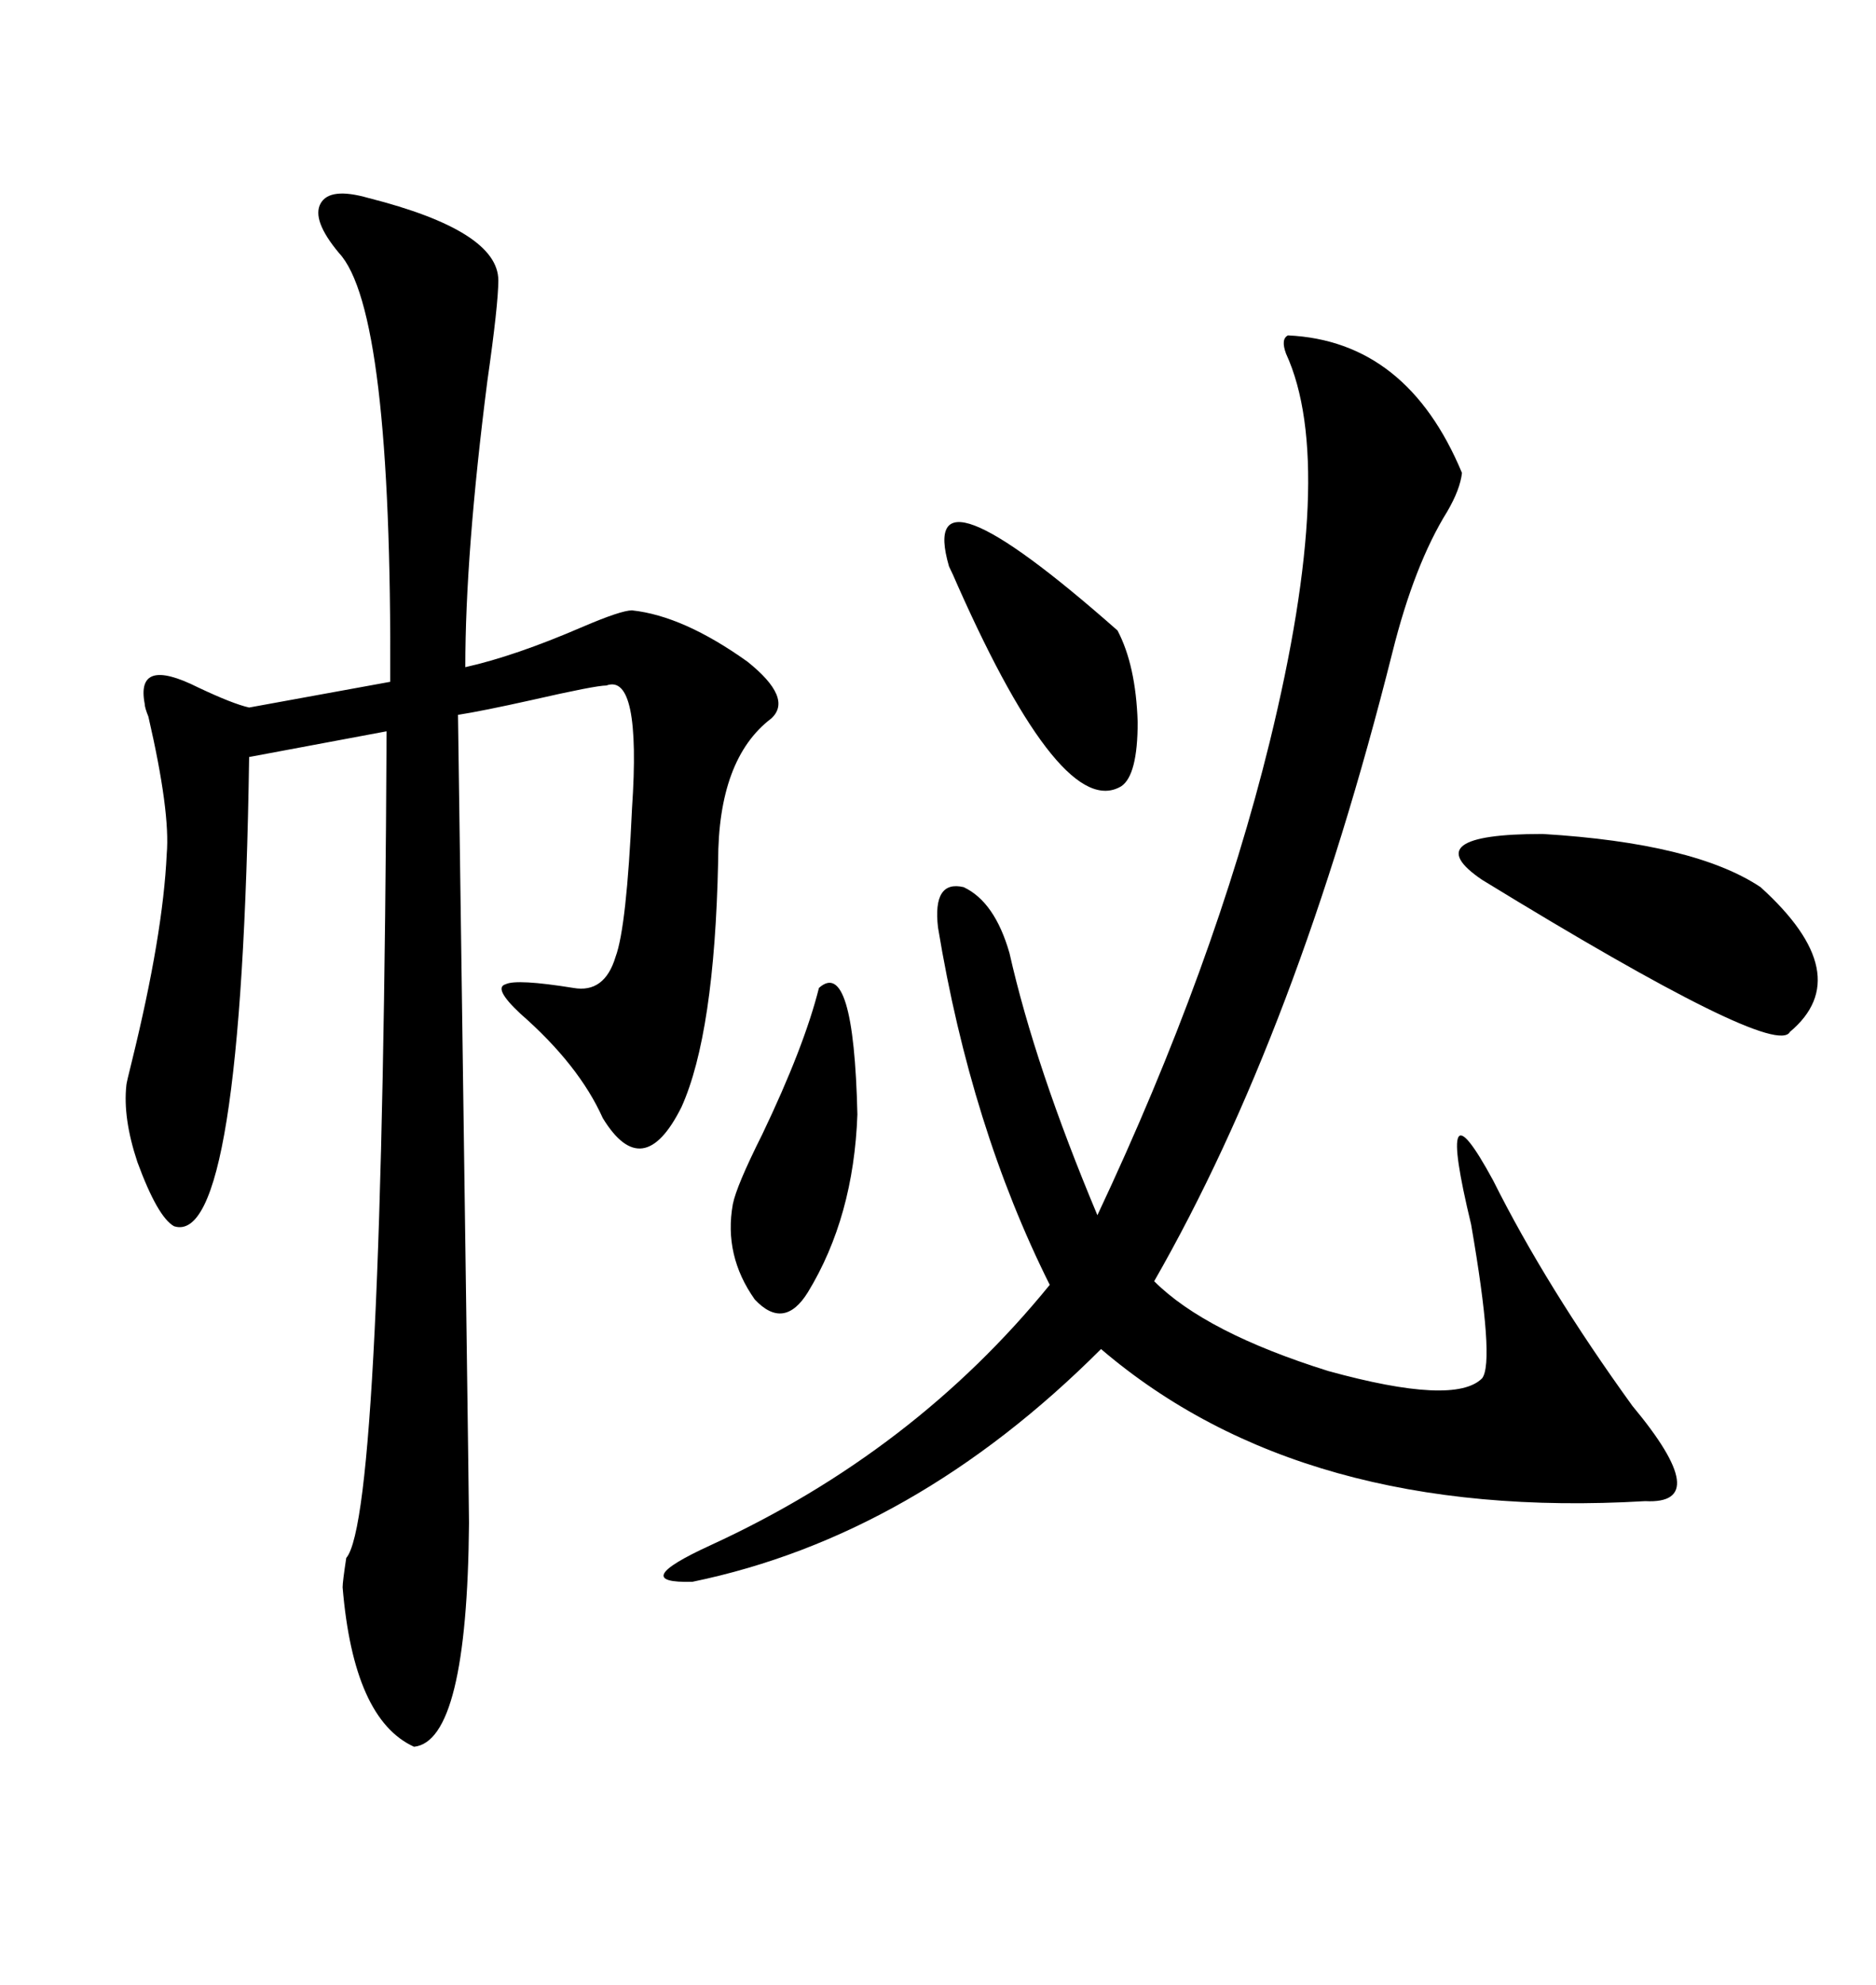 <svg xmlns="http://www.w3.org/2000/svg" xmlns:xlink="http://www.w3.org/1999/xlink" width="300" height="317.285"><path d="M58.89 31.64L58.89 31.64Q79.69 36.91 79.69 44.82L79.69 44.82Q79.69 48.63 77.93 60.94L77.93 60.94Q74.41 88.48 74.41 106.64L74.41 106.64Q82.32 104.88 93.16 100.20L93.16 100.20Q99.32 97.56 101.07 97.56L101.07 97.56Q109.28 98.44 119.53 105.76L119.53 105.76Q126.86 111.62 123.34 114.84L123.34 114.84Q114.84 121.29 114.84 137.70L114.84 137.70Q114.26 165.23 108.98 176.95L108.98 176.95Q102.83 189.26 96.39 178.71L96.39 178.71Q92.58 170.21 83.20 162.01L83.20 162.01Q78.81 157.91 80.86 157.32L80.86 157.32Q82.62 156.45 91.70 157.91L91.70 157.91Q96.68 158.79 98.44 152.93L98.44 152.93Q100.20 148.24 101.07 129.20L101.07 129.20Q102.54 107.52 96.97 109.57L96.97 109.57Q95.21 109.57 84.96 111.91L84.96 111.91Q77.05 113.67 73.24 114.26L73.24 114.26Q75 239.94 75 243.46L75 243.46Q74.71 278.32 66.21 279.20L66.21 279.20Q56.54 274.80 54.79 253.71L54.79 253.71Q54.79 252.83 55.37 249.02L55.37 249.02Q61.23 242.29 61.82 116.89L61.82 116.89L39.84 121.00Q38.67 199.51 27.83 196.00L27.83 196.00Q25.20 194.53 21.97 185.74L21.97 185.74Q19.63 178.71 20.21 173.44L20.21 173.44Q20.21 173.14 21.09 169.63L21.09 169.63Q26.07 149.41 26.66 136.52L26.66 136.52Q27.25 129.79 23.73 114.55L23.73 114.55Q23.14 113.09 23.14 112.50L23.14 112.50Q21.68 104.88 31.64 109.86L31.64 109.86Q37.21 112.50 39.84 113.09L39.84 113.09L62.40 108.98Q62.70 49.51 54.20 40.43L54.20 40.43Q49.80 35.16 51.27 32.52L51.27 32.52Q52.73 29.88 58.89 31.64ZM233.79 75.59L233.79 75.59Q233.50 78.22 231.45 81.74L231.45 81.74Q226.17 90.23 222.66 104.30L222.66 104.30Q207.42 164.94 184.57 204.79L184.57 204.79Q192.77 212.99 212.40 219.14L212.40 219.14Q232.62 224.71 237.01 220.31L237.01 220.31Q239.06 217.68 235.25 195.70L235.25 195.70Q229.39 171.39 238.77 188.67L238.77 188.67Q247.27 205.66 261.04 224.71L261.04 224.71Q274.22 240.53 263.09 239.94L263.09 239.94Q208.30 243.16 176.07 215.63L176.07 215.63Q146.19 245.51 110.74 252.83L110.74 252.83Q100.20 253.13 113.67 246.97L113.67 246.97Q146.19 232.03 167.87 205.37L167.87 205.37Q155.27 180.18 150 148.24L150 148.24Q149.12 140.63 154.10 141.80L154.10 141.80Q159.08 144.14 161.43 152.34L161.43 152.34Q165.53 170.51 175.49 194.24L175.49 194.24Q194.24 154.39 203.03 118.65L203.03 118.65Q213.87 74.41 205.66 56.54L205.66 56.54Q204.79 54.20 205.96 53.61L205.96 53.61Q225 54.49 233.79 75.59ZM281.54 141.80L281.54 141.80Q297.07 155.86 286.23 164.94L286.23 164.94Q283.89 169.34 237.01 140.63L237.01 140.63Q226.17 133.30 246.68 133.30L246.68 133.30Q271.00 134.77 281.54 141.80ZM151.76 90.53L151.76 90.53Q146.48 72.36 178.71 100.78L178.71 100.78Q181.64 106.35 181.93 115.43L181.93 115.43Q181.93 123.93 179.30 125.68L179.30 125.68Q169.92 131.25 153.22 93.75L153.22 93.75Q152.34 91.70 151.76 90.53ZM130.96 157.91L130.96 157.91Q136.52 152.93 137.11 178.13L137.11 178.13Q136.52 194.53 129.20 206.54L129.20 206.54Q125.39 212.70 120.70 207.71L120.70 207.71Q115.72 200.68 117.19 192.48L117.19 192.48Q117.77 189.55 121.88 181.35L121.88 181.35Q128.61 167.29 130.96 157.91Z"/></svg>